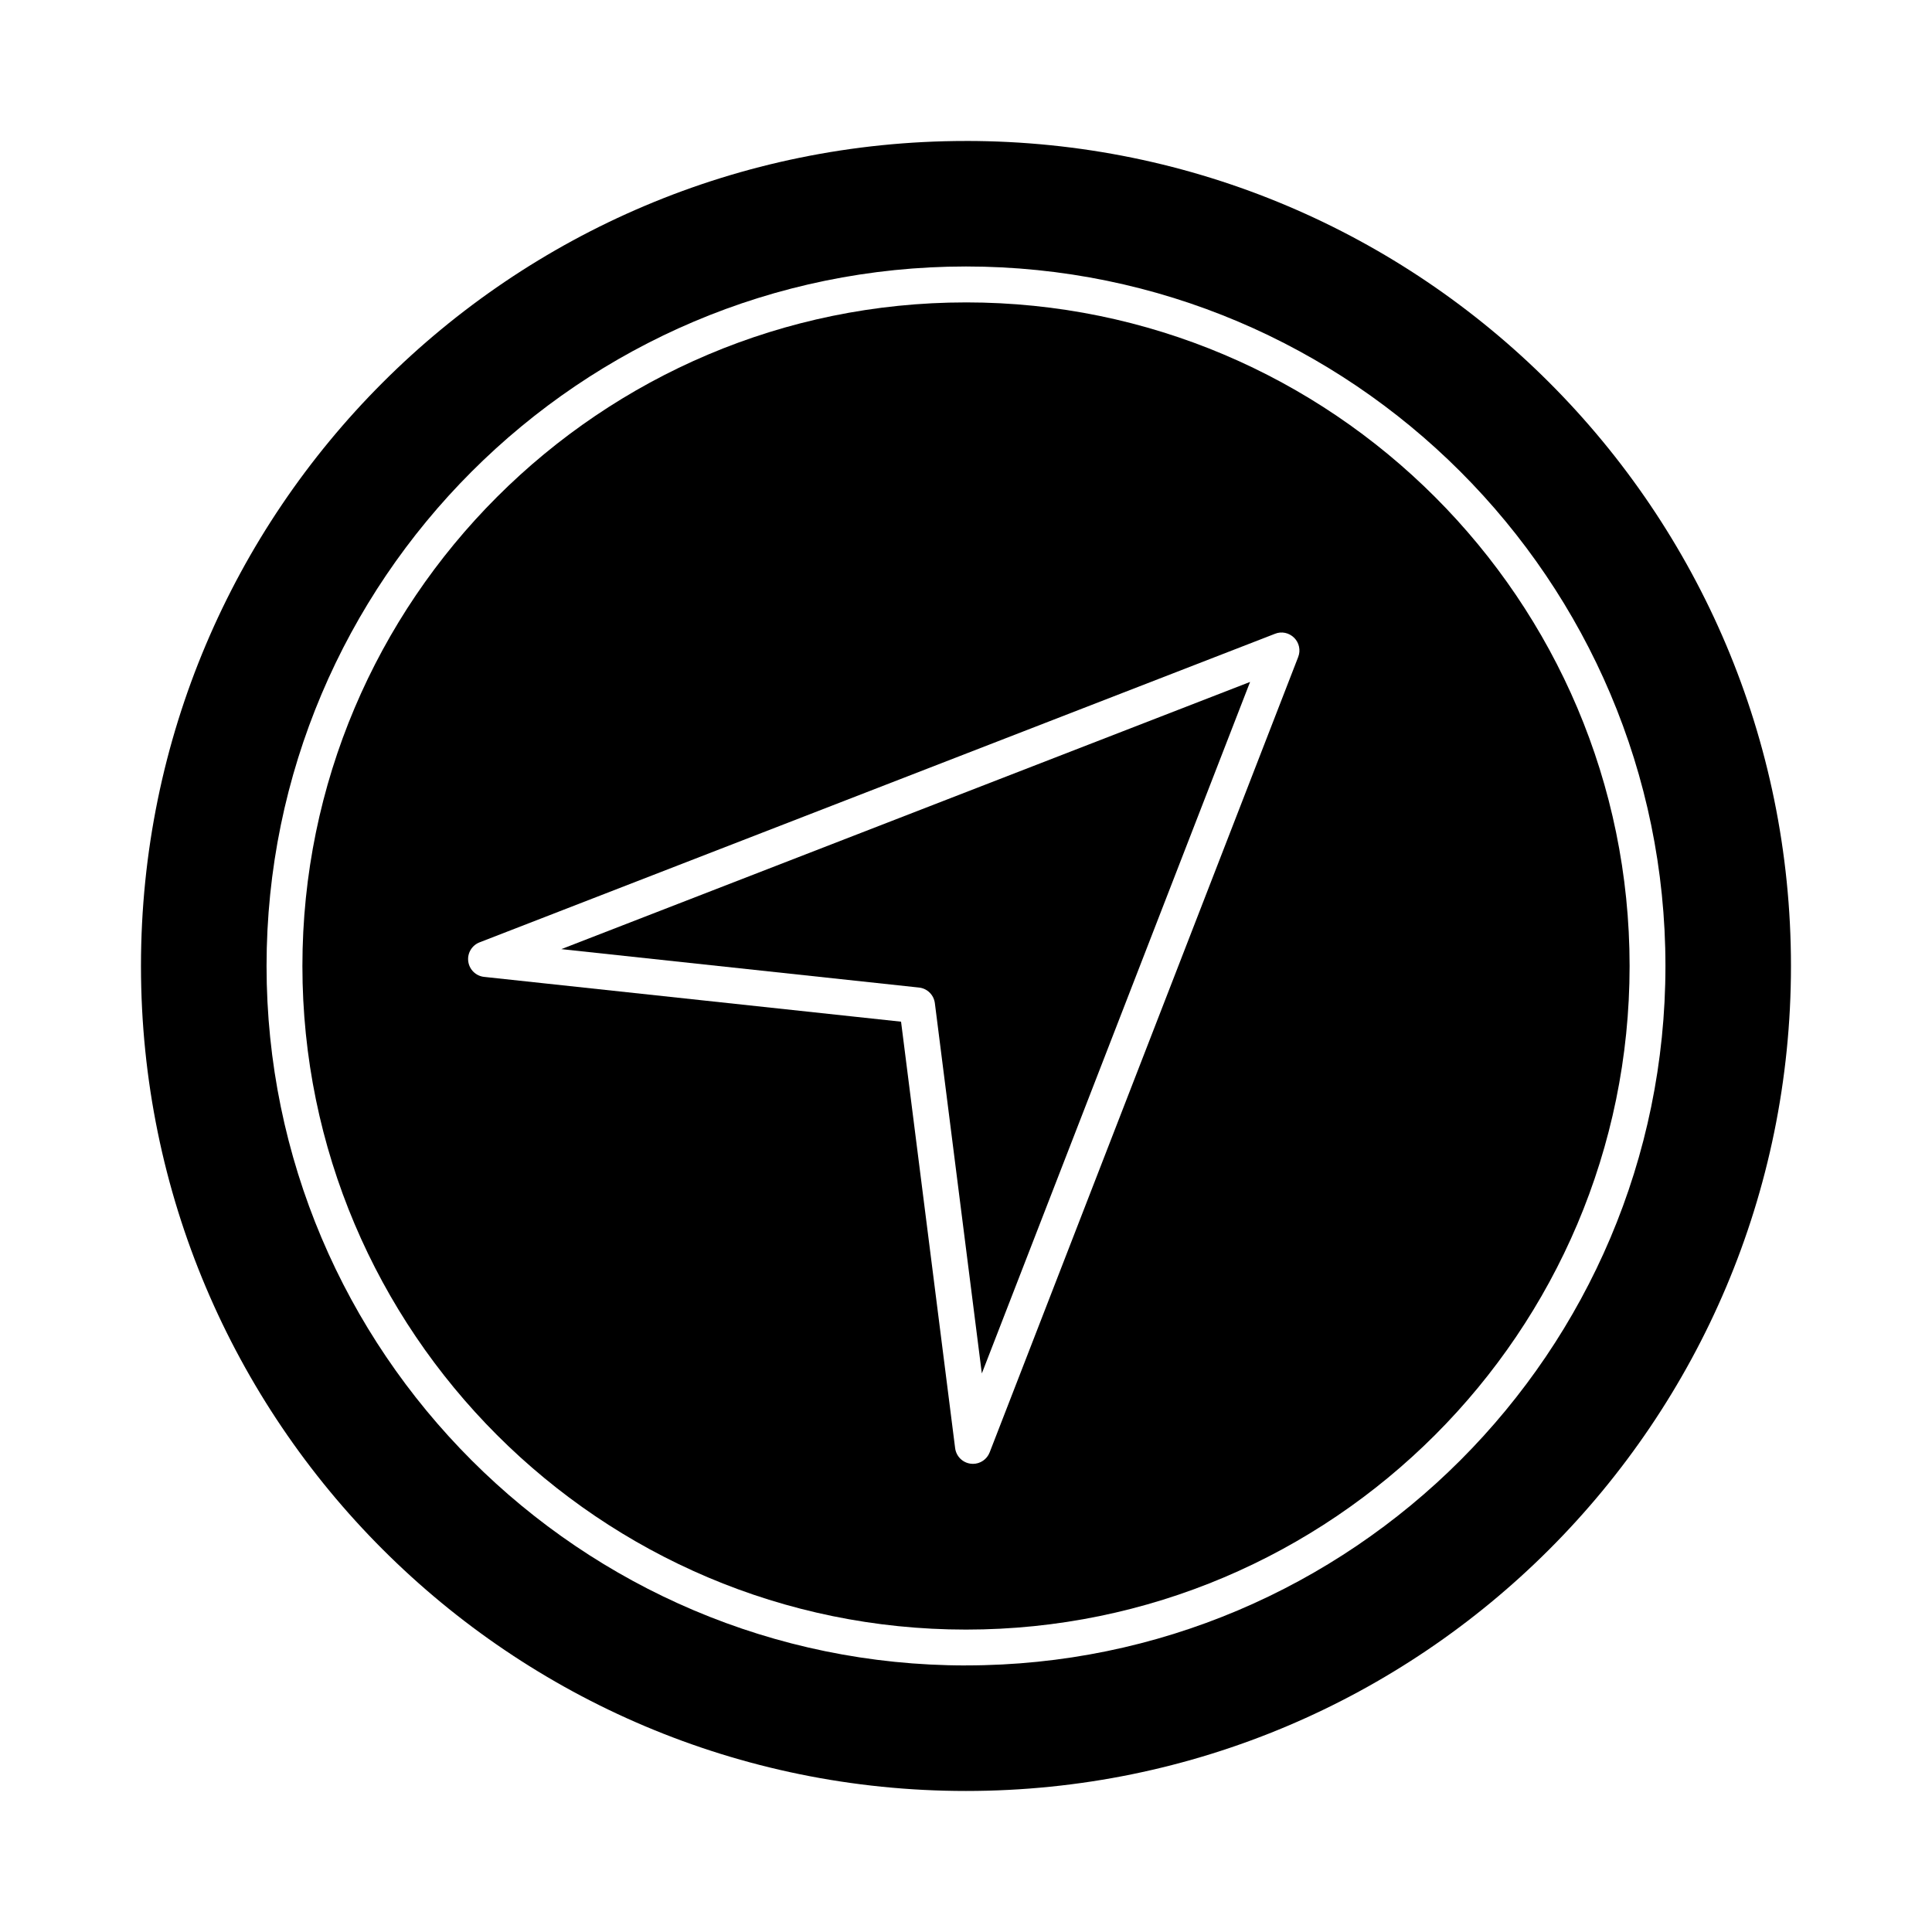 <?xml version="1.0" encoding="UTF-8"?>
<!-- Uploaded to: ICON Repo, www.svgrepo.com, Generator: ICON Repo Mixer Tools -->
<svg fill="#000000" width="800px" height="800px" version="1.1" viewBox="144 144 512 512" xmlns="http://www.w3.org/2000/svg">
 <g>
  <path d="m387.54 405.71c2.191 0.23 3.926 1.941 4.207 4.133l12.449 98.133 71.09-183.26-182.53 70.812z"/>
  <path d="m400 224.14c-96.973 0-175.86 78.887-175.86 175.86v0.008c0 96.961 78.887 175.85 175.86 175.85s175.86-78.887 175.86-175.86c0-96.969-78.891-175.86-175.86-175.86zm88.039 93.961-81.773 210.8c-0.715 1.848-2.488 3.035-4.43 3.035-0.188 0-0.379-0.008-0.574-0.039-2.164-0.262-3.863-1.957-4.141-4.121l-14.332-113.02-110.49-11.871c-2.18-0.23-3.918-1.93-4.207-4.102s0.957-4.262 3-5.051l210.8-81.773c1.734-0.715 3.742-0.27 5.078 1.066 1.328 1.324 1.754 3.32 1.066 5.074z"/>
  <path d="m400 181.36c-120.75 0-218.64 97.887-218.64 218.63v0.004c0 120.75 97.887 218.63 218.63 218.63h0.004c120.75 0 218.63-97.887 218.63-218.63 0-120.75-97.887-218.64-218.63-218.64zm0 404c-102.21 0-185.36-83.148-185.36-185.36 0-102.21 83.156-185.38 185.36-185.38s185.36 83.156 185.36 185.36c0 102.21-83.156 185.37-185.36 185.37z"/>
 </g>
</svg>